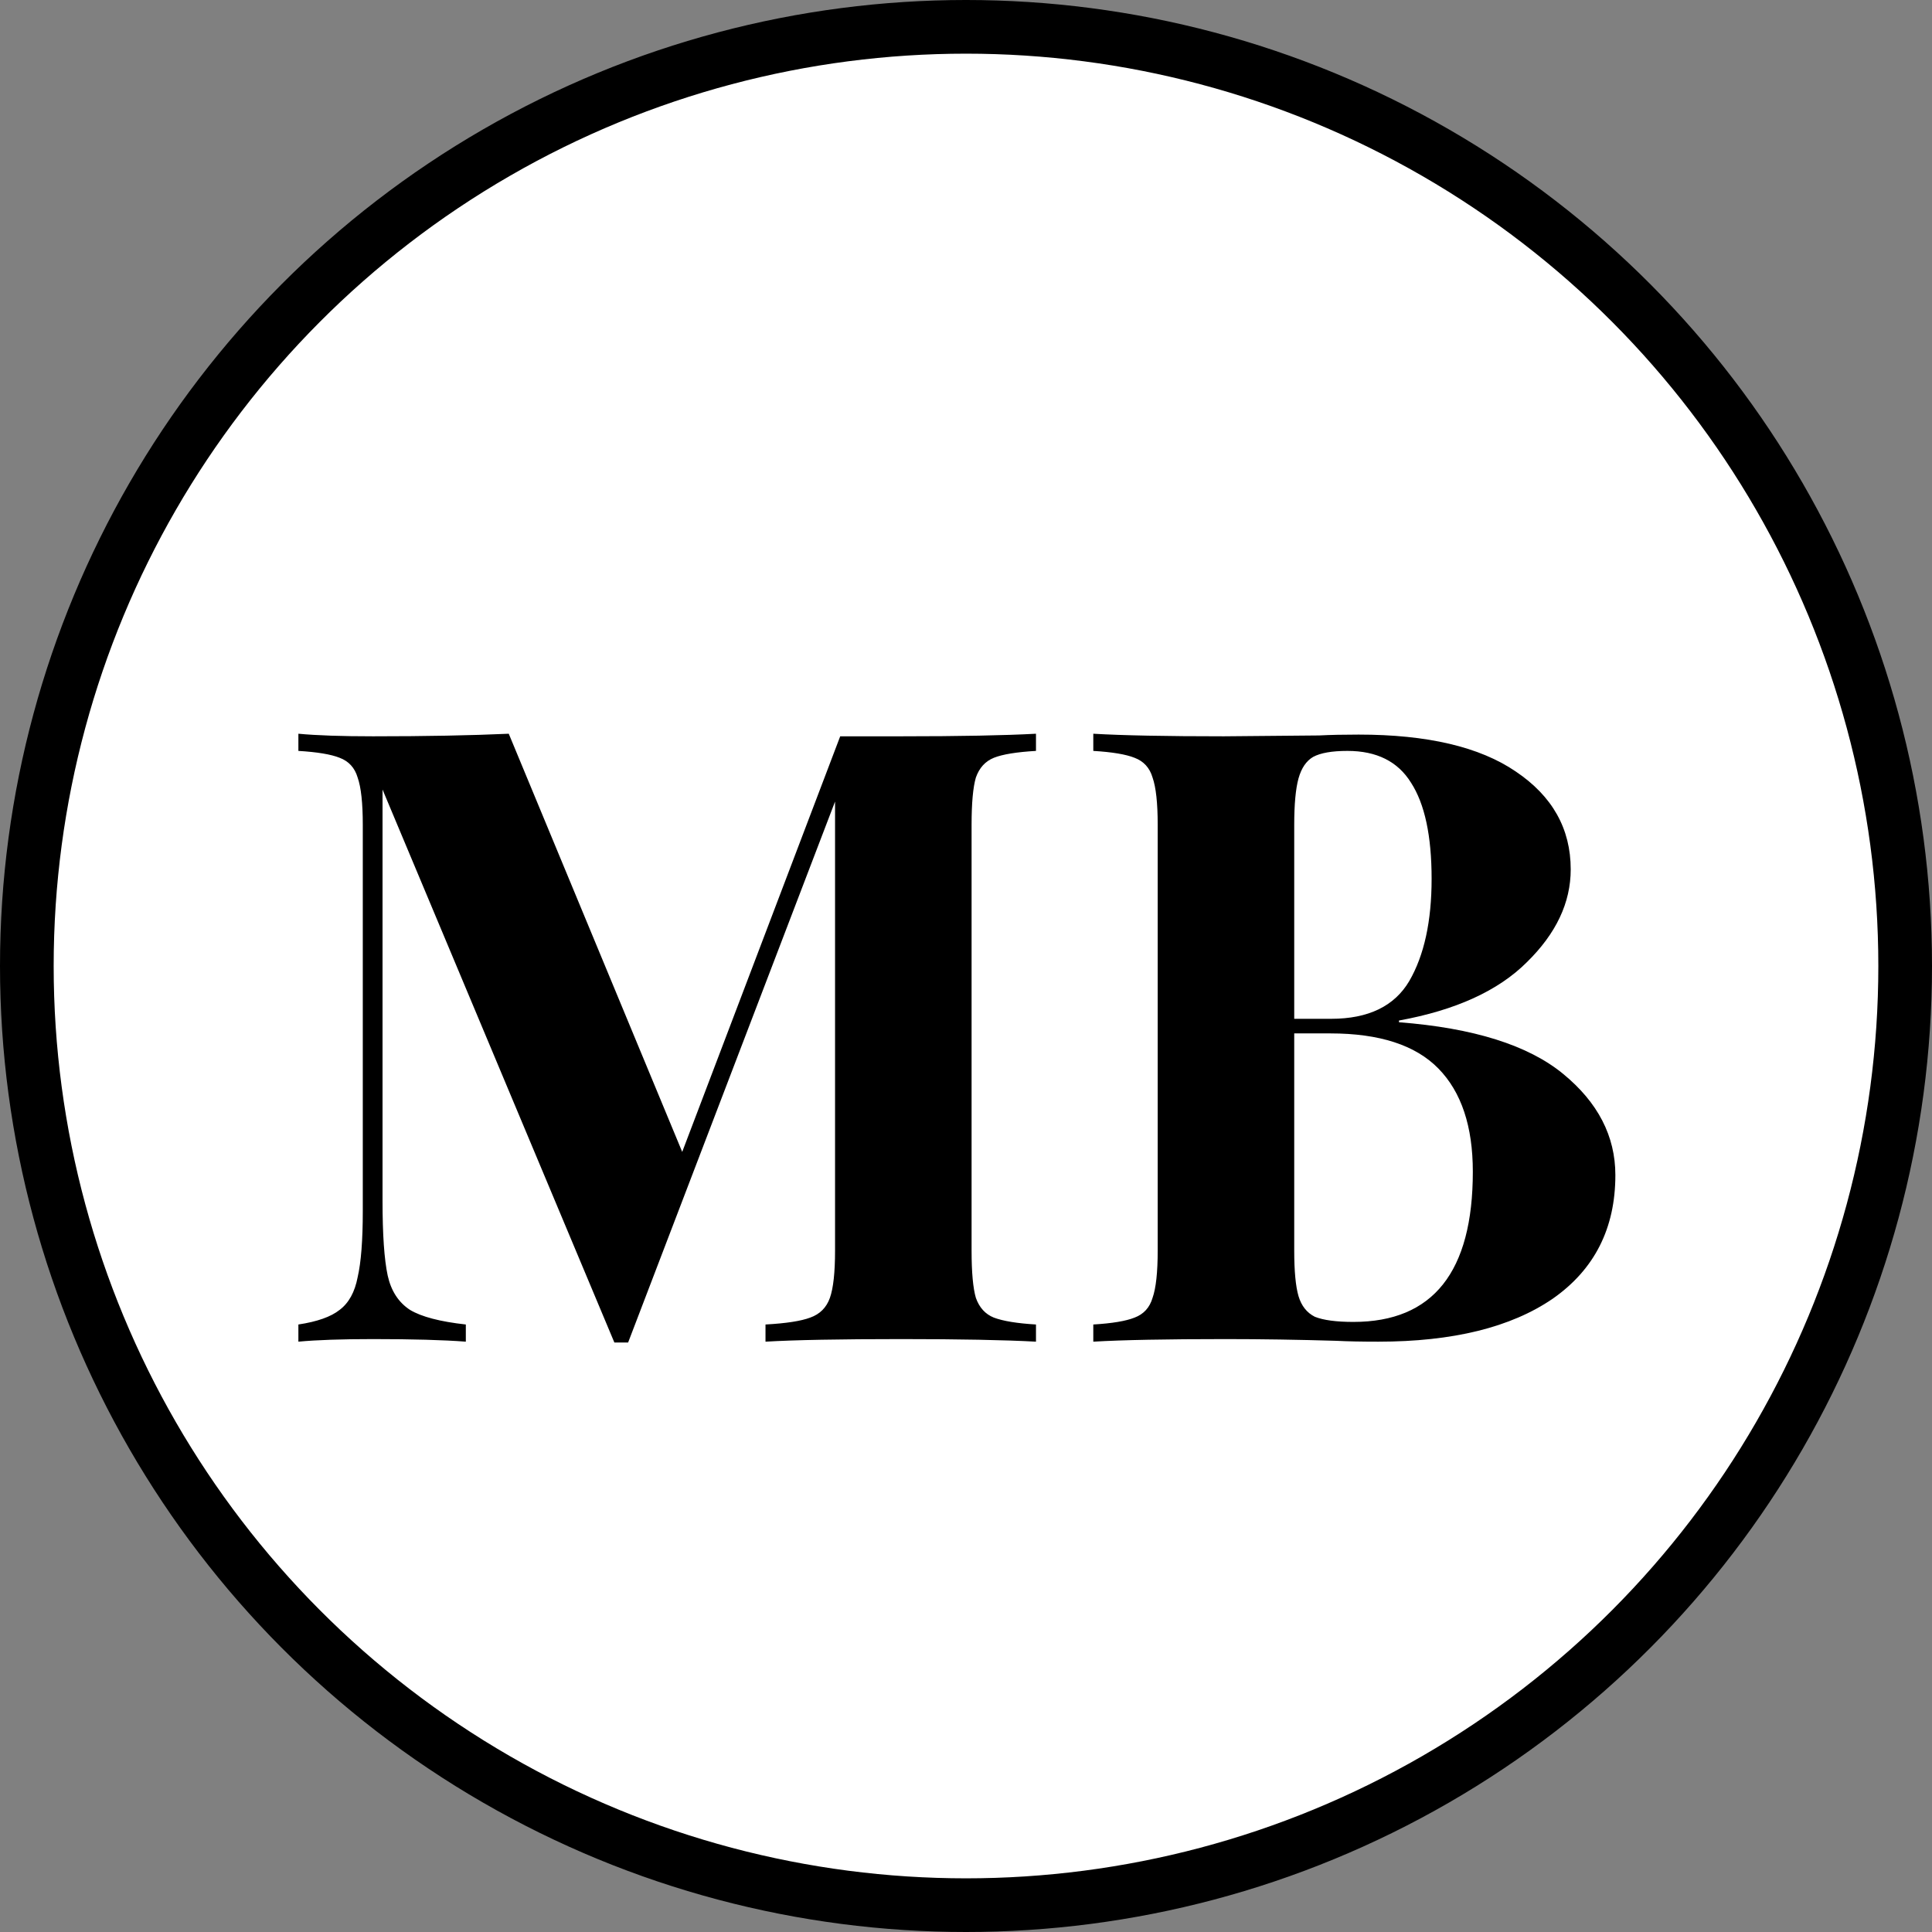 <svg width="36" height="36" viewBox="0 0 36 36" fill="none" xmlns="http://www.w3.org/2000/svg">
<rect x="0" y="0" width="36" height="36" fill="#808080" stroke="none"/>
<circle cx="18" cy="18" r="17.5" fill="white" stroke="black"/>
<path d="M19.304 13.992C18.941 14.013 18.68 14.056 18.52 14.12C18.36 14.184 18.248 14.307 18.184 14.488C18.131 14.669 18.104 14.963 18.104 15.368V23.304C18.104 23.709 18.131 24.003 18.184 24.184C18.248 24.365 18.36 24.488 18.52 24.552C18.691 24.616 18.952 24.659 19.304 24.68V25C18.717 24.968 17.88 24.952 16.792 24.952C15.651 24.952 14.808 24.968 14.264 25V24.68C14.648 24.659 14.925 24.616 15.096 24.552C15.277 24.488 15.4 24.365 15.464 24.184C15.528 24.003 15.56 23.709 15.56 23.304V14.936L11.704 25.016H11.448L7.128 14.712V22.376C7.128 23.005 7.16 23.469 7.224 23.768C7.288 24.056 7.427 24.269 7.64 24.408C7.853 24.536 8.2 24.627 8.68 24.68V25C8.264 24.968 7.688 24.952 6.952 24.952C6.365 24.952 5.901 24.968 5.56 25V24.68C5.912 24.627 6.168 24.536 6.328 24.408C6.499 24.28 6.611 24.077 6.664 23.8C6.728 23.523 6.76 23.112 6.76 22.568V15.368C6.76 14.963 6.728 14.669 6.664 14.488C6.611 14.307 6.499 14.184 6.328 14.12C6.168 14.056 5.912 14.013 5.56 13.992V13.672C5.901 13.704 6.365 13.72 6.952 13.72C7.933 13.72 8.776 13.704 9.48 13.672L12.712 21.464L15.656 13.72H16.792C17.88 13.72 18.717 13.704 19.304 13.672V13.992ZM26.068 19.048C27.455 19.155 28.474 19.475 29.124 20.008C29.775 20.541 30.1 21.171 30.1 21.896C30.1 22.888 29.711 23.656 28.932 24.2C28.154 24.733 27.071 25 25.684 25C25.375 25 25.113 24.995 24.9 24.984C24.196 24.963 23.508 24.952 22.836 24.952C21.738 24.952 20.916 24.968 20.372 25V24.68C20.724 24.659 20.98 24.616 21.14 24.552C21.311 24.488 21.423 24.365 21.476 24.184C21.54 24.003 21.572 23.709 21.572 23.304V15.368C21.572 14.963 21.54 14.669 21.476 14.488C21.423 14.307 21.311 14.184 21.14 14.12C20.98 14.056 20.724 14.013 20.372 13.992V13.672C20.916 13.704 21.727 13.72 22.804 13.72L24.58 13.704C24.794 13.693 25.039 13.688 25.316 13.688C26.596 13.688 27.572 13.917 28.244 14.376C28.927 14.835 29.268 15.443 29.268 16.2C29.268 16.819 28.996 17.395 28.452 17.928C27.919 18.461 27.124 18.824 26.068 19.016V19.048ZM25.108 13.992C24.82 13.992 24.607 14.029 24.468 14.104C24.34 14.179 24.25 14.312 24.196 14.504C24.143 14.696 24.116 14.984 24.116 15.368V18.984H24.804C25.497 18.984 25.983 18.749 26.26 18.28C26.538 17.8 26.676 17.165 26.676 16.376C26.676 15.576 26.548 14.979 26.292 14.584C26.047 14.189 25.652 13.992 25.108 13.992ZM25.22 24.632C26.703 24.632 27.444 23.699 27.444 21.832C27.444 20.989 27.231 20.349 26.804 19.912C26.378 19.475 25.706 19.256 24.788 19.256H24.116V23.304C24.116 23.688 24.143 23.971 24.196 24.152C24.25 24.333 24.351 24.461 24.5 24.536C24.66 24.6 24.9 24.632 25.22 24.632Z" fill="black"/>
</svg>
